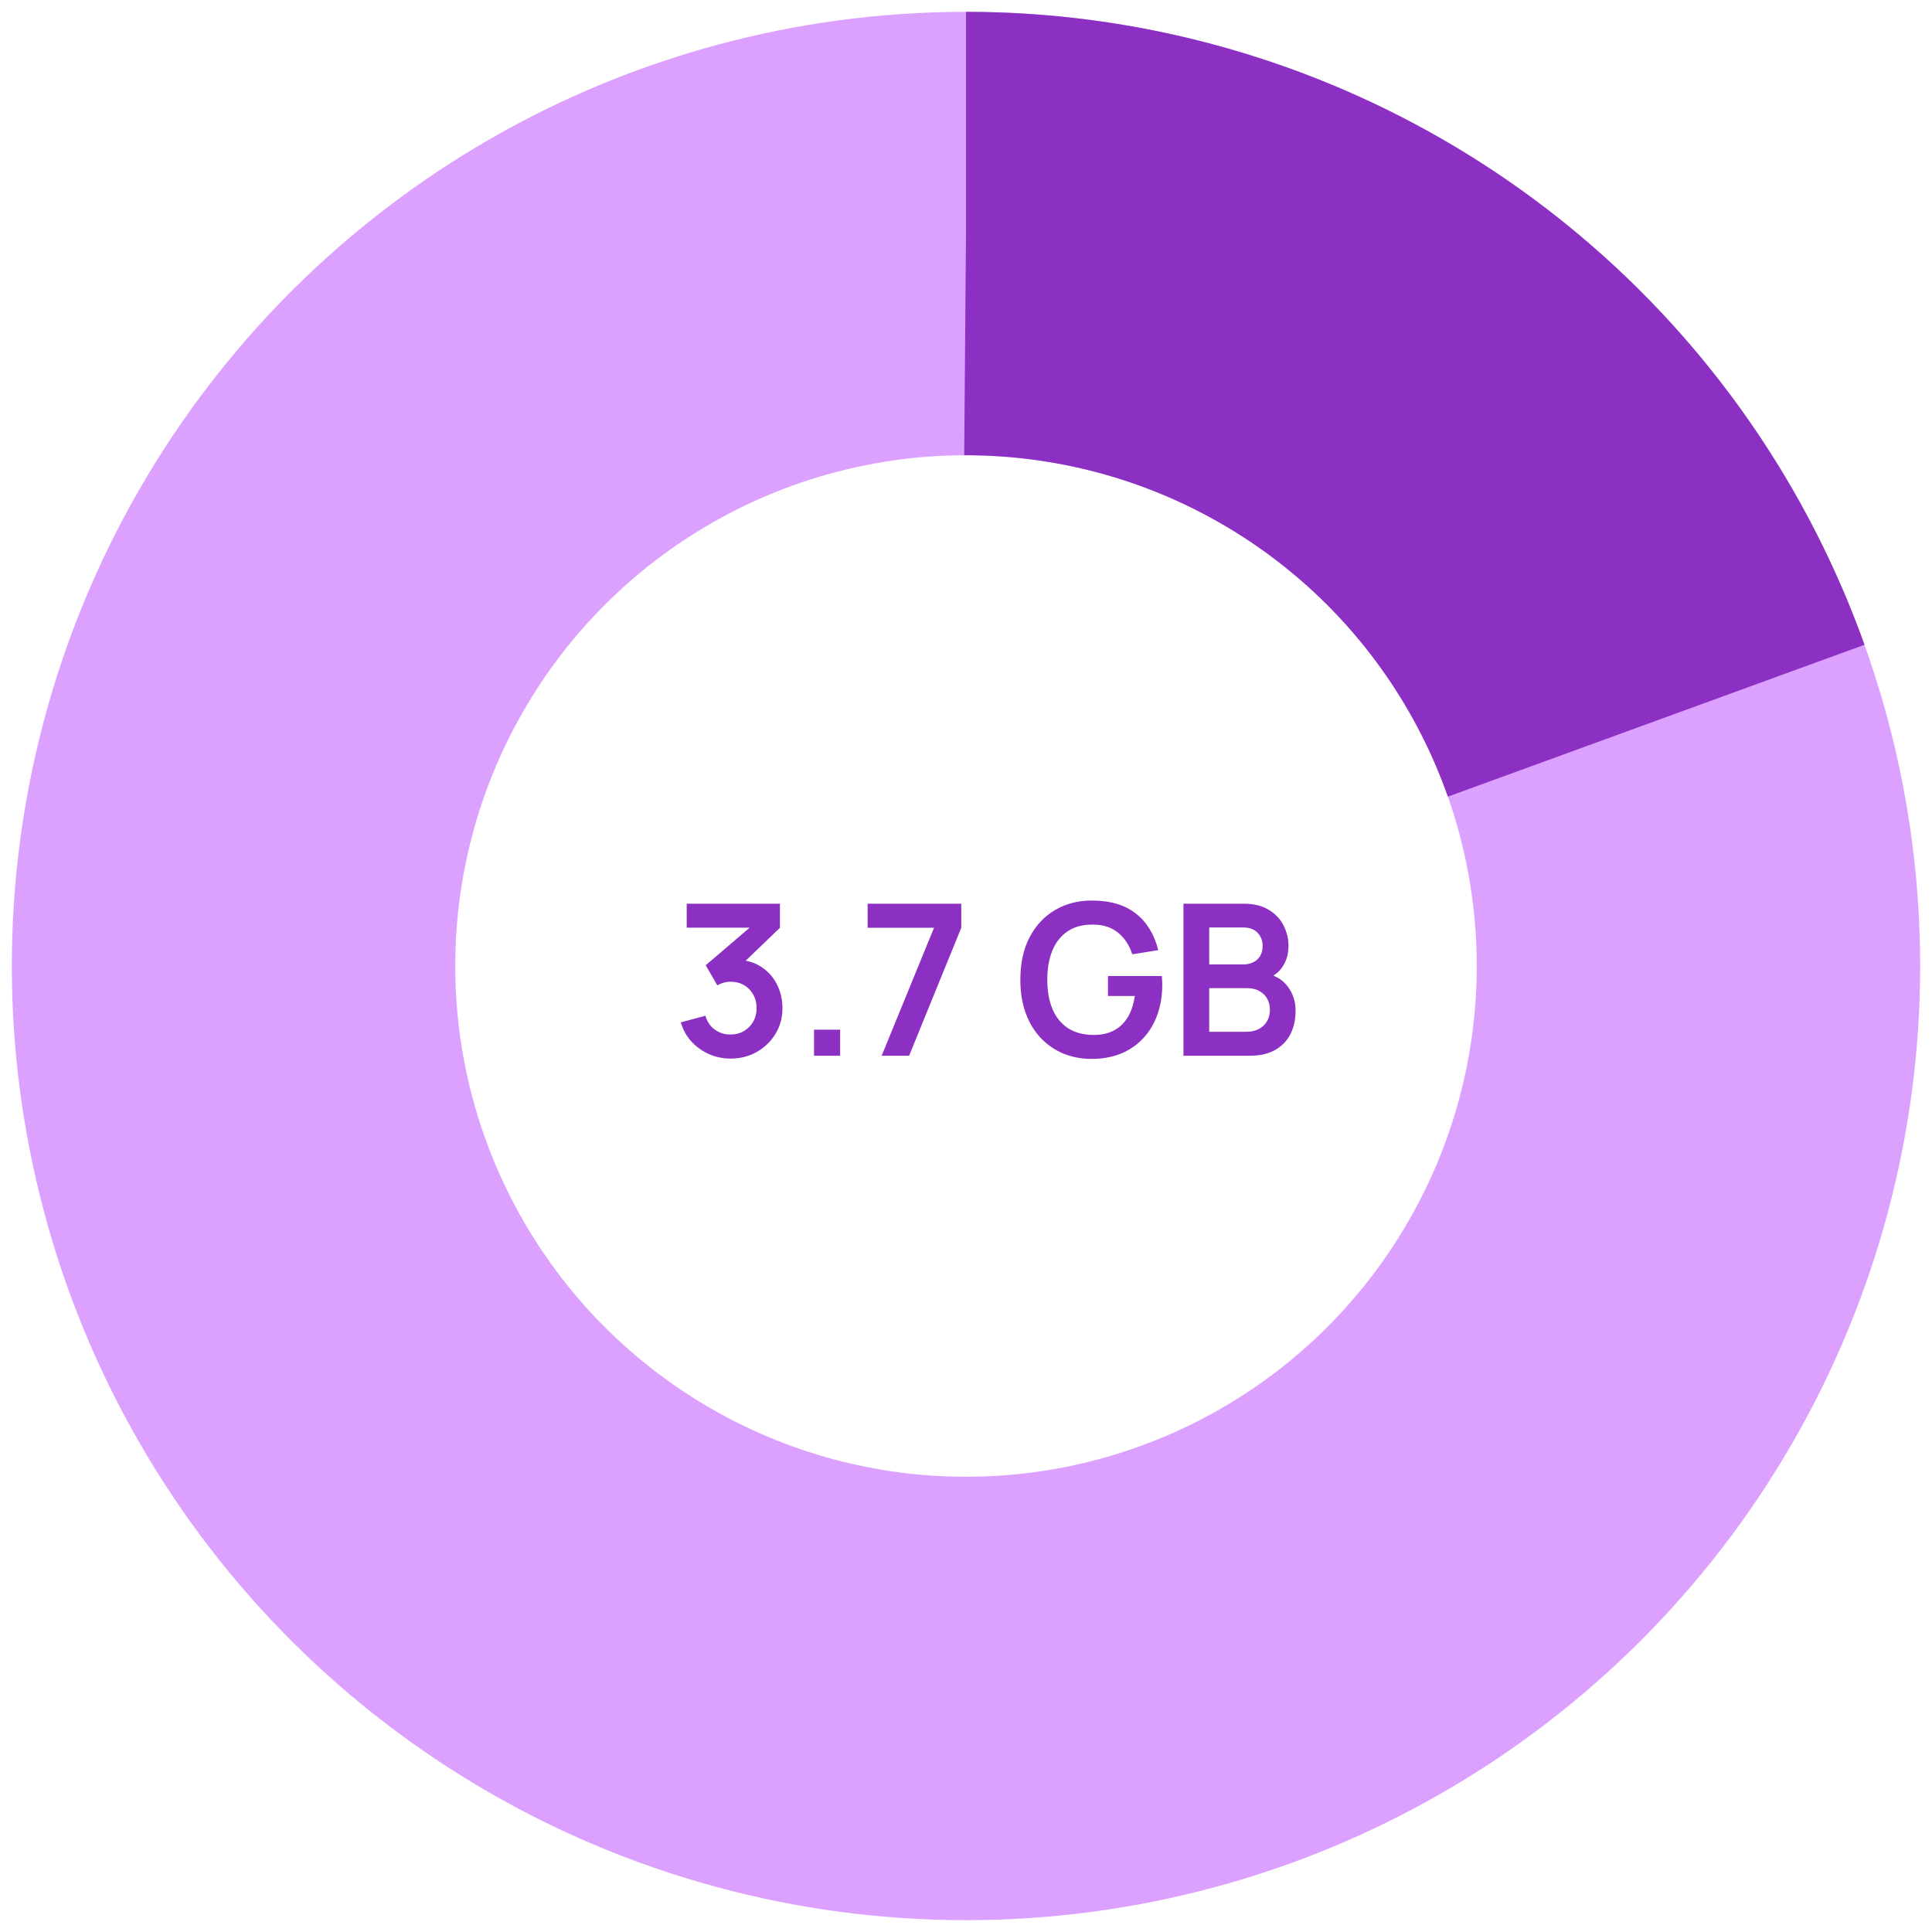 <?xml version="1.0" encoding="UTF-8" standalone="no"?>
<!-- Created with Keyshape -->
<svg xmlns="http://www.w3.org/2000/svg" width="183" height="183" viewBox="0 0 183 183" fill="none">
    <style>
@keyframes Top_da { 0% { stroke-dasharray: 30px 60px; animation-timing-function: cubic-bezier(0.42,0,0.33,1); } 58.333% { stroke-dasharray: 5px 5px; animation-timing-function: cubic-bezier(0.737,0,0.58,1); } 100% { stroke-dasharray: 30px 60px; } }
@keyframes Top-2_do { 0% { stroke-dashoffset: 300px; animation-timing-function: cubic-bezier(0.42,0,0.58,1); } 58.333% { stroke-dashoffset: 200px; animation-timing-function: cubic-bezier(0.42,0,0.58,1); } 100% { stroke-dashoffset: 300px; } }
@keyframes Top-3_do { 0% { stroke-dashoffset: 350px; animation-timing-function: cubic-bezier(0.42,0,0.58,1); } 58.333% { stroke-dashoffset: 270px; animation-timing-function: cubic-bezier(0.42,0,0.58,1); } 100% { stroke-dashoffset: 350px; } }
    </style>
    <path d="M80.341,100L80.341,97.62L73.961,97.62L73.961,95.37L78.571,85.6L81.321,85.6L76.711,95.37L80.341,95.37L80.341,91.62L82.781,91.62L82.781,95.37L84.131,95.37L84.131,97.62L82.781,97.62L82.781,100L80.341,100ZM87.259,100L92.219,87.88L85.929,87.88L85.929,85.6L94.799,85.6L94.799,87.88L89.859,100L87.259,100ZM101.903,100.3C100.95,100.3,100.103,100.107,99.363,99.72C98.623,99.333,98.043,98.797,97.623,98.11C97.203,97.423,96.993,96.637,96.993,95.75C96.993,94.957,97.176,94.22,97.543,93.54C97.91,92.86,98.446,92.317,99.153,91.91L99.103,92.68C98.55,92.26,98.12,91.777,97.813,91.23C97.513,90.677,97.363,90.057,97.363,89.37C97.363,88.543,97.556,87.827,97.943,87.22C98.336,86.613,98.873,86.143,99.553,85.81C100.233,85.47,101.016,85.3,101.903,85.3C102.79,85.3,103.573,85.47,104.253,85.81C104.94,86.143,105.476,86.613,105.863,87.22C106.256,87.827,106.453,88.543,106.453,89.37C106.453,90.057,106.306,90.673,106.013,91.22C105.726,91.767,105.29,92.26,104.703,92.7L104.693,91.92C105.386,92.313,105.916,92.853,106.283,93.54C106.656,94.22,106.843,94.957,106.843,95.75C106.843,96.637,106.63,97.423,106.203,98.11C105.783,98.797,105.2,99.333,104.453,99.72C103.713,100.107,102.863,100.3,101.903,100.3ZM101.903,98.03C102.61,98.03,103.183,97.837,103.623,97.45C104.07,97.063,104.293,96.497,104.293,95.75C104.293,95.003,104.073,94.437,103.633,94.05C103.193,93.657,102.616,93.46,101.903,93.46C101.196,93.46,100.626,93.657,100.193,94.05C99.76,94.437,99.543,95.003,99.543,95.75C99.543,96.497,99.76,97.063,100.193,97.45C100.626,97.837,101.196,98.03,101.903,98.03ZM101.903,91.17C102.496,91.17,102.976,91.023,103.343,90.73C103.716,90.43,103.903,89.977,103.903,89.37C103.903,88.763,103.716,88.313,103.343,88.02C102.976,87.72,102.496,87.57,101.903,87.57C101.316,87.57,100.836,87.72,100.463,88.02C100.096,88.313,99.913,88.763,99.913,89.37C99.913,89.977,100.096,90.43,100.463,90.73C100.836,91.023,101.316,91.17,101.903,91.17Z" fill="#8B30C3" display="none" transform="translate(90.402,92.8) translate(-90.402,-92.8)"/>
    <g id="Circle" display="none" transform="translate(91.5,91.5) translate(-69.379,-69.379)">
        <ellipse id="Bottom" rx="69.379" ry="69.379" fill="none" stroke="#8b30c3" stroke-width="42" stroke-dashoffset="0" stroke-dasharray="435.29 436" transform="translate(69.379,69.379) rotate(-90)"/>
        <ellipse id="Top" rx="69.379" ry="69.379" fill="none" stroke="#dca1ff" stroke-width="42" stroke-dashoffset="-435.29" stroke-dasharray="30 60" transform="translate(69.379,69.379) rotate(270)" style="animation: 12s linear infinite both Top_da;"/>
    </g>
    <g id="Circle-2" fill="none" display="none" transform="translate(91.5,91.5) translate(-69.379,-69.379)">
        <path d="M68.759,85.32C69.699,85.32,70.546,85.543,71.299,85.99C72.052,86.43,72.646,87.043,73.079,87.83C73.519,88.61,73.739,89.51,73.739,90.53L73.739,94.92C73.739,96.007,73.519,96.957,73.079,97.77C72.646,98.577,72.036,99.2,71.249,99.64C70.462,100.08,69.542,100.3,68.489,100.3C67.762,100.3,67.076,100.177,66.429,99.93C65.782,99.677,65.202,99.29,64.689,98.77L66.419,97.08C66.679,97.38,66.989,97.617,67.349,97.79C67.716,97.957,68.096,98.04,68.489,98.04C69.049,98.04,69.539,97.91,69.959,97.65C70.379,97.383,70.706,97.04,70.939,96.62C71.172,96.193,71.289,95.737,71.289,95.25L71.289,92.86L71.719,93.34C71.312,93.82,70.819,94.197,70.239,94.47C69.659,94.737,69.049,94.87,68.409,94.87C67.509,94.87,66.709,94.663,66.009,94.25C65.316,93.837,64.769,93.277,64.369,92.57C63.976,91.857,63.779,91.05,63.779,90.15C63.779,89.25,64.006,88.437,64.459,87.71C64.912,86.977,65.516,86.397,66.269,85.97C67.029,85.537,67.859,85.32,68.759,85.32ZM68.759,87.62C68.292,87.62,67.866,87.733,67.479,87.96C67.092,88.187,66.786,88.493,66.559,88.88C66.332,89.26,66.219,89.683,66.219,90.15C66.219,90.617,66.329,91.043,66.549,91.43C66.776,91.817,67.079,92.123,67.459,92.35C67.846,92.577,68.272,92.69,68.739,92.69C69.206,92.69,69.632,92.577,70.019,92.35C70.406,92.123,70.712,91.817,70.939,91.43C71.172,91.043,71.289,90.617,71.289,90.15C71.289,89.697,71.176,89.28,70.949,88.9C70.722,88.513,70.416,88.203,70.029,87.97C69.649,87.737,69.226,87.62,68.759,87.62ZM76.833,100L76.833,97.53L79.303,97.53L79.303,100L76.833,100ZM82.107,99.98L82.107,97.88L88.267,92.39C88.747,91.963,89.081,91.56,89.267,91.18C89.454,90.8,89.547,90.433,89.547,90.08C89.547,89.6,89.444,89.173,89.237,88.8C89.031,88.42,88.744,88.12,88.377,87.9C88.017,87.68,87.601,87.57,87.127,87.57C86.627,87.57,86.184,87.687,85.797,87.92C85.417,88.147,85.121,88.45,84.907,88.83C84.694,89.21,84.594,89.62,84.607,90.06L82.127,90.06C82.127,89.1,82.341,88.263,82.767,87.55C83.201,86.837,83.794,86.283,84.547,85.89C85.307,85.497,86.184,85.3,87.177,85.3C88.097,85.3,88.924,85.507,89.657,85.92C90.391,86.327,90.967,86.893,91.387,87.62C91.807,88.34,92.017,89.17,92.017,90.11C92.017,90.797,91.924,91.373,91.737,91.84C91.551,92.307,91.271,92.737,90.897,93.13C90.531,93.523,90.074,93.96,89.527,94.44L85.157,98.31L84.937,97.71L92.017,97.71L92.017,99.98L82.107,99.98ZM104.365,100.3C103.432,100.3,102.555,100.137,101.735,99.81C100.922,99.477,100.205,98.99,99.585,98.35C98.972,97.71,98.492,96.927,98.145,96C97.799,95.067,97.625,94,97.625,92.8C97.625,91.227,97.919,89.883,98.505,88.77C99.092,87.65,99.895,86.793,100.915,86.2C101.935,85.6,103.085,85.3,104.365,85.3C106.139,85.3,107.542,85.713,108.575,86.54C109.615,87.36,110.319,88.513,110.685,90L108.225,90.39C107.952,89.537,107.505,88.857,106.885,88.35C106.265,87.837,105.475,87.58,104.515,87.58C103.549,87.567,102.745,87.777,102.105,88.21C101.465,88.643,100.982,89.253,100.655,90.04C100.335,90.827,100.175,91.747,100.175,92.8C100.175,93.853,100.335,94.77,100.655,95.55C100.975,96.323,101.455,96.927,102.095,97.36C102.742,97.793,103.549,98.017,104.515,98.03C105.242,98.037,105.879,97.907,106.425,97.64C106.972,97.367,107.419,96.957,107.765,96.41C108.112,95.857,108.345,95.167,108.465,94.34L105.925,94.34L105.925,92.45L111.025,92.45C111.039,92.557,111.049,92.713,111.055,92.92C111.062,93.127,111.065,93.25,111.065,93.29C111.065,94.65,110.795,95.86,110.255,96.92C109.722,97.973,108.955,98.8,107.955,99.4C106.955,100,105.759,100.3,104.365,100.3ZM113.074,100L113.074,85.6L118.784,85.6C119.757,85.6,120.554,85.797,121.174,86.19C121.801,86.577,122.264,87.073,122.564,87.68C122.871,88.287,123.024,88.913,123.024,89.56C123.024,90.353,122.834,91.027,122.454,91.58C122.081,92.133,121.571,92.507,120.924,92.7L120.924,92.2C121.831,92.407,122.517,92.837,122.984,93.49C123.457,94.143,123.694,94.887,123.694,95.72C123.694,96.573,123.531,97.32,123.204,97.96C122.877,98.6,122.391,99.1,121.744,99.46C121.104,99.82,120.311,100,119.364,100L113.074,100ZM115.514,97.73L119.064,97.73C119.484,97.73,119.861,97.647,120.194,97.48C120.527,97.307,120.787,97.067,120.974,96.76C121.167,96.447,121.264,96.077,121.264,95.65C121.264,95.263,121.181,94.917,121.014,94.61C120.847,94.303,120.604,94.06,120.284,93.88C119.964,93.693,119.581,93.6,119.134,93.6L115.514,93.6L115.514,97.73ZM115.514,91.35L118.754,91.35C119.101,91.35,119.411,91.283,119.684,91.15C119.957,91.017,120.174,90.82,120.334,90.56C120.494,90.3,120.574,89.98,120.574,89.6C120.574,89.1,120.414,88.683,120.094,88.35C119.774,88.017,119.327,87.85,118.754,87.85L115.514,87.85L115.514,91.35Z" fill="#8B30C3" transform="translate(71.616,70.679) translate(-93.737,-92.8)"/>
        <ellipse id="Bottom-2" rx="69.379" ry="69.379" fill="none" stroke="#dca1ff" stroke-width="42" stroke-dashoffset="0" stroke-dasharray="435.29 436" transform="translate(69.379,69.379) rotate(-90)"/>
        <ellipse id="Top-2" rx="69.379" ry="69.379" fill="none" stroke="#c330b7" stroke-width="42" stroke-dashoffset="300" stroke-dasharray="435.29 436" transform="translate(69.379,69.379) rotate(-90)" style="animation: 12s linear infinite both Top-2_do;"/>
    </g>
    <g id="Circle-3" fill="none" transform="translate(91.5,91.5) translate(-69.379,-69.379)">
        <path d="M69.206,100.27C68.486,100.27,67.805,100.13,67.165,99.85C66.525,99.57,65.969,99.173,65.496,98.66C65.029,98.147,64.692,97.54,64.486,96.84L66.816,96.21C66.982,96.783,67.285,97.227,67.725,97.54C68.172,97.847,68.662,97.997,69.195,97.99C69.669,97.99,70.092,97.88,70.466,97.66C70.839,97.44,71.132,97.143,71.346,96.77C71.559,96.39,71.665,95.967,71.665,95.5C71.665,94.787,71.436,94.19,70.975,93.71C70.516,93.23,69.922,92.99,69.195,92.99C68.975,92.99,68.759,93.02,68.546,93.08C68.339,93.14,68.139,93.223,67.945,93.33L66.846,91.43L71.686,87.29L71.895,87.87L65.046,87.87L65.046,85.6L73.876,85.6L73.876,87.88L69.986,91.62L69.966,90.91C70.839,90.97,71.582,91.213,72.195,91.64C72.816,92.067,73.289,92.617,73.615,93.29C73.949,93.963,74.115,94.7,74.115,95.5C74.115,96.407,73.892,97.22,73.445,97.94C73.005,98.66,72.412,99.23,71.665,99.65C70.925,100.063,70.106,100.27,69.206,100.27ZM77.107,100L77.107,97.53L79.577,97.53L79.577,100L77.107,100ZM83.511,100L88.471,87.88L82.181,87.88L82.181,85.6L91.051,85.6L91.051,87.88L86.111,100L83.511,100ZM103.389,100.3C102.455,100.3,101.579,100.137,100.759,99.81C99.945,99.477,99.229,98.99,98.609,98.35C97.996,97.71,97.516,96.927,97.169,96C96.822,95.067,96.649,94,96.649,92.8C96.649,91.227,96.942,89.883,97.529,88.77C98.115,87.65,98.919,86.793,99.939,86.2C100.959,85.6,102.109,85.3,103.389,85.3C105.162,85.3,106.565,85.713,107.599,86.54C108.639,87.36,109.342,88.513,109.709,90L107.249,90.39C106.975,89.537,106.529,88.857,105.909,88.35C105.289,87.837,104.499,87.58,103.539,87.58C102.572,87.567,101.769,87.777,101.129,88.21C100.489,88.643,100.005,89.253,99.679,90.04C99.359,90.827,99.199,91.747,99.199,92.8C99.199,93.853,99.359,94.77,99.679,95.55C99.999,96.323,100.479,96.927,101.119,97.36C101.765,97.793,102.572,98.017,103.539,98.03C104.265,98.037,104.902,97.907,105.449,97.64C105.995,97.367,106.442,96.957,106.789,96.41C107.135,95.857,107.369,95.167,107.489,94.34L104.949,94.34L104.949,92.45L110.049,92.45C110.062,92.557,110.072,92.713,110.079,92.92C110.085,93.127,110.089,93.25,110.089,93.29C110.089,94.65,109.819,95.86,109.279,96.92C108.745,97.973,107.979,98.8,106.979,99.4C105.979,100,104.782,100.3,103.389,100.3ZM112.097,100L112.097,85.6L117.807,85.6C118.781,85.6,119.577,85.797,120.197,86.19C120.824,86.577,121.287,87.073,121.587,87.68C121.894,88.287,122.047,88.913,122.047,89.56C122.047,90.353,121.857,91.027,121.477,91.58C121.104,92.133,120.594,92.507,119.947,92.7L119.947,92.2C120.854,92.407,121.541,92.837,122.007,93.49C122.481,94.143,122.717,94.887,122.717,95.72C122.717,96.573,122.554,97.32,122.227,97.96C121.901,98.6,121.414,99.1,120.767,99.46C120.127,99.82,119.334,100,118.387,100L112.097,100ZM114.537,97.73L118.087,97.73C118.507,97.73,118.884,97.647,119.217,97.48C119.551,97.307,119.811,97.067,119.997,96.76C120.191,96.447,120.287,96.077,120.287,95.65C120.287,95.263,120.204,94.917,120.037,94.61C119.871,94.303,119.627,94.06,119.307,93.88C118.987,93.693,118.604,93.6,118.157,93.6L114.537,93.6L114.537,97.73ZM114.537,91.35L117.777,91.35C118.124,91.35,118.434,91.283,118.707,91.15C118.981,91.017,119.197,90.82,119.357,90.56C119.517,90.3,119.597,89.98,119.597,89.6C119.597,89.1,119.437,88.683,119.117,88.35C118.797,88.017,118.351,87.85,117.777,87.85L114.537,87.85L114.537,91.35Z" fill="#8B30C3" transform="translate(71.48,70.679) translate(-93.601,-92.8)"/>
        <ellipse id="Bottom-3" rx="69.379" ry="69.379" fill="none" stroke="#dca1ff" stroke-width="42" stroke-dashoffset="0" stroke-dasharray="none" transform="translate(69.379,69.379) rotate(-90)"/>
        <ellipse id="Top-3" rx="69.379" ry="69.379" fill="none" stroke="#8b30c3" stroke-width="42" stroke-dashoffset="350" stroke-dasharray="435.29 436" stroke-miterlimit="1" transform="translate(69.379,69.379) rotate(-90)" style="animation: 12s linear infinite both Top-3_do;"/>
    </g>
</svg>
